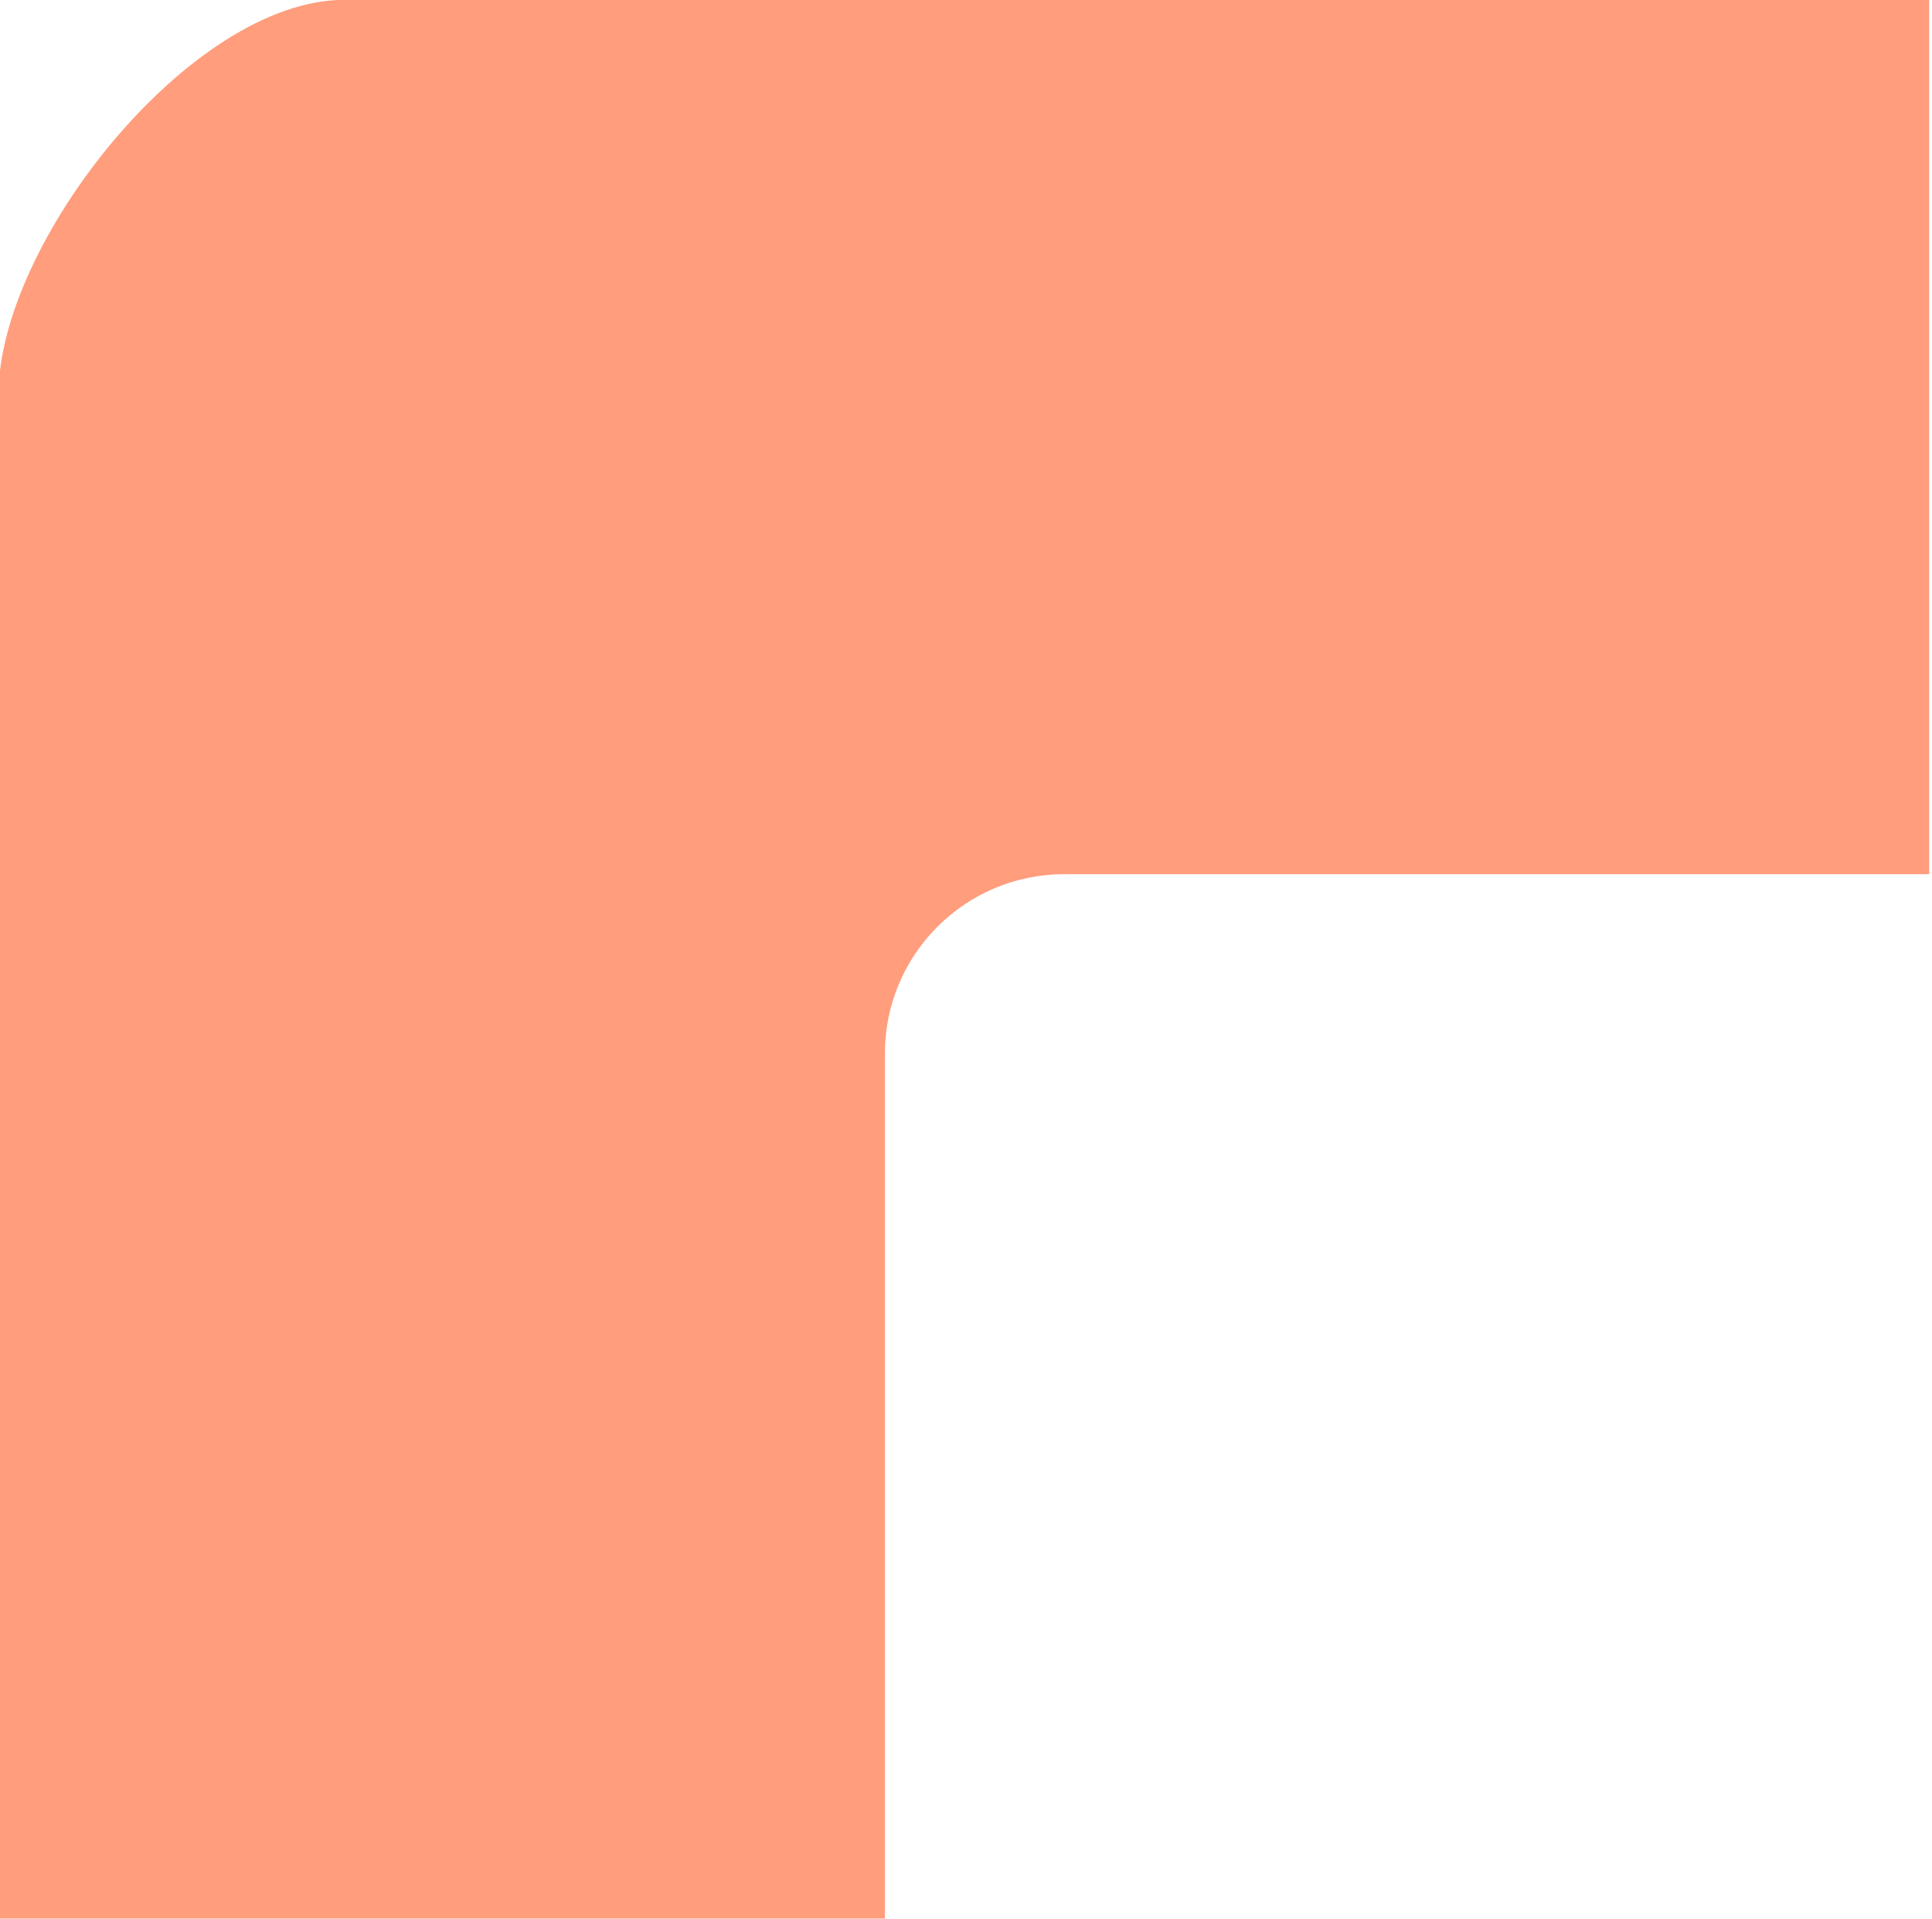 <?xml version="1.0" encoding="UTF-8" standalone="no"?> <svg xmlns="http://www.w3.org/2000/svg" xmlns:xlink="http://www.w3.org/1999/xlink" xmlns:serif="http://www.serif.com/" width="100%" height="100%" viewBox="0 0 588 584" version="1.1" xml:space="preserve" style="fill-rule:evenodd;clip-rule:evenodd;stroke-linejoin:round;stroke-miterlimit:2;"> <g transform="matrix(1,0,0,1,-3931.358,-126.254)"> <g id="Layer1"> </g> <g transform="matrix(-4.167,-0,0,-4.167,9596.317,710.121)"> <path d="M1359.59,0L1359.59,111.304C1359.59,122.354 1345.57,140.128 1334.32,140.128L1218.58,140.128L1218.58,76.272L1281.752,76.272C1288.986,76.272 1294.85,70.408 1294.85,63.174L1294.85,0L1359.59,0Z" style="fill:rgb(255,157,124);fill-rule:nonzero;"></path> </g> </g> </svg> 